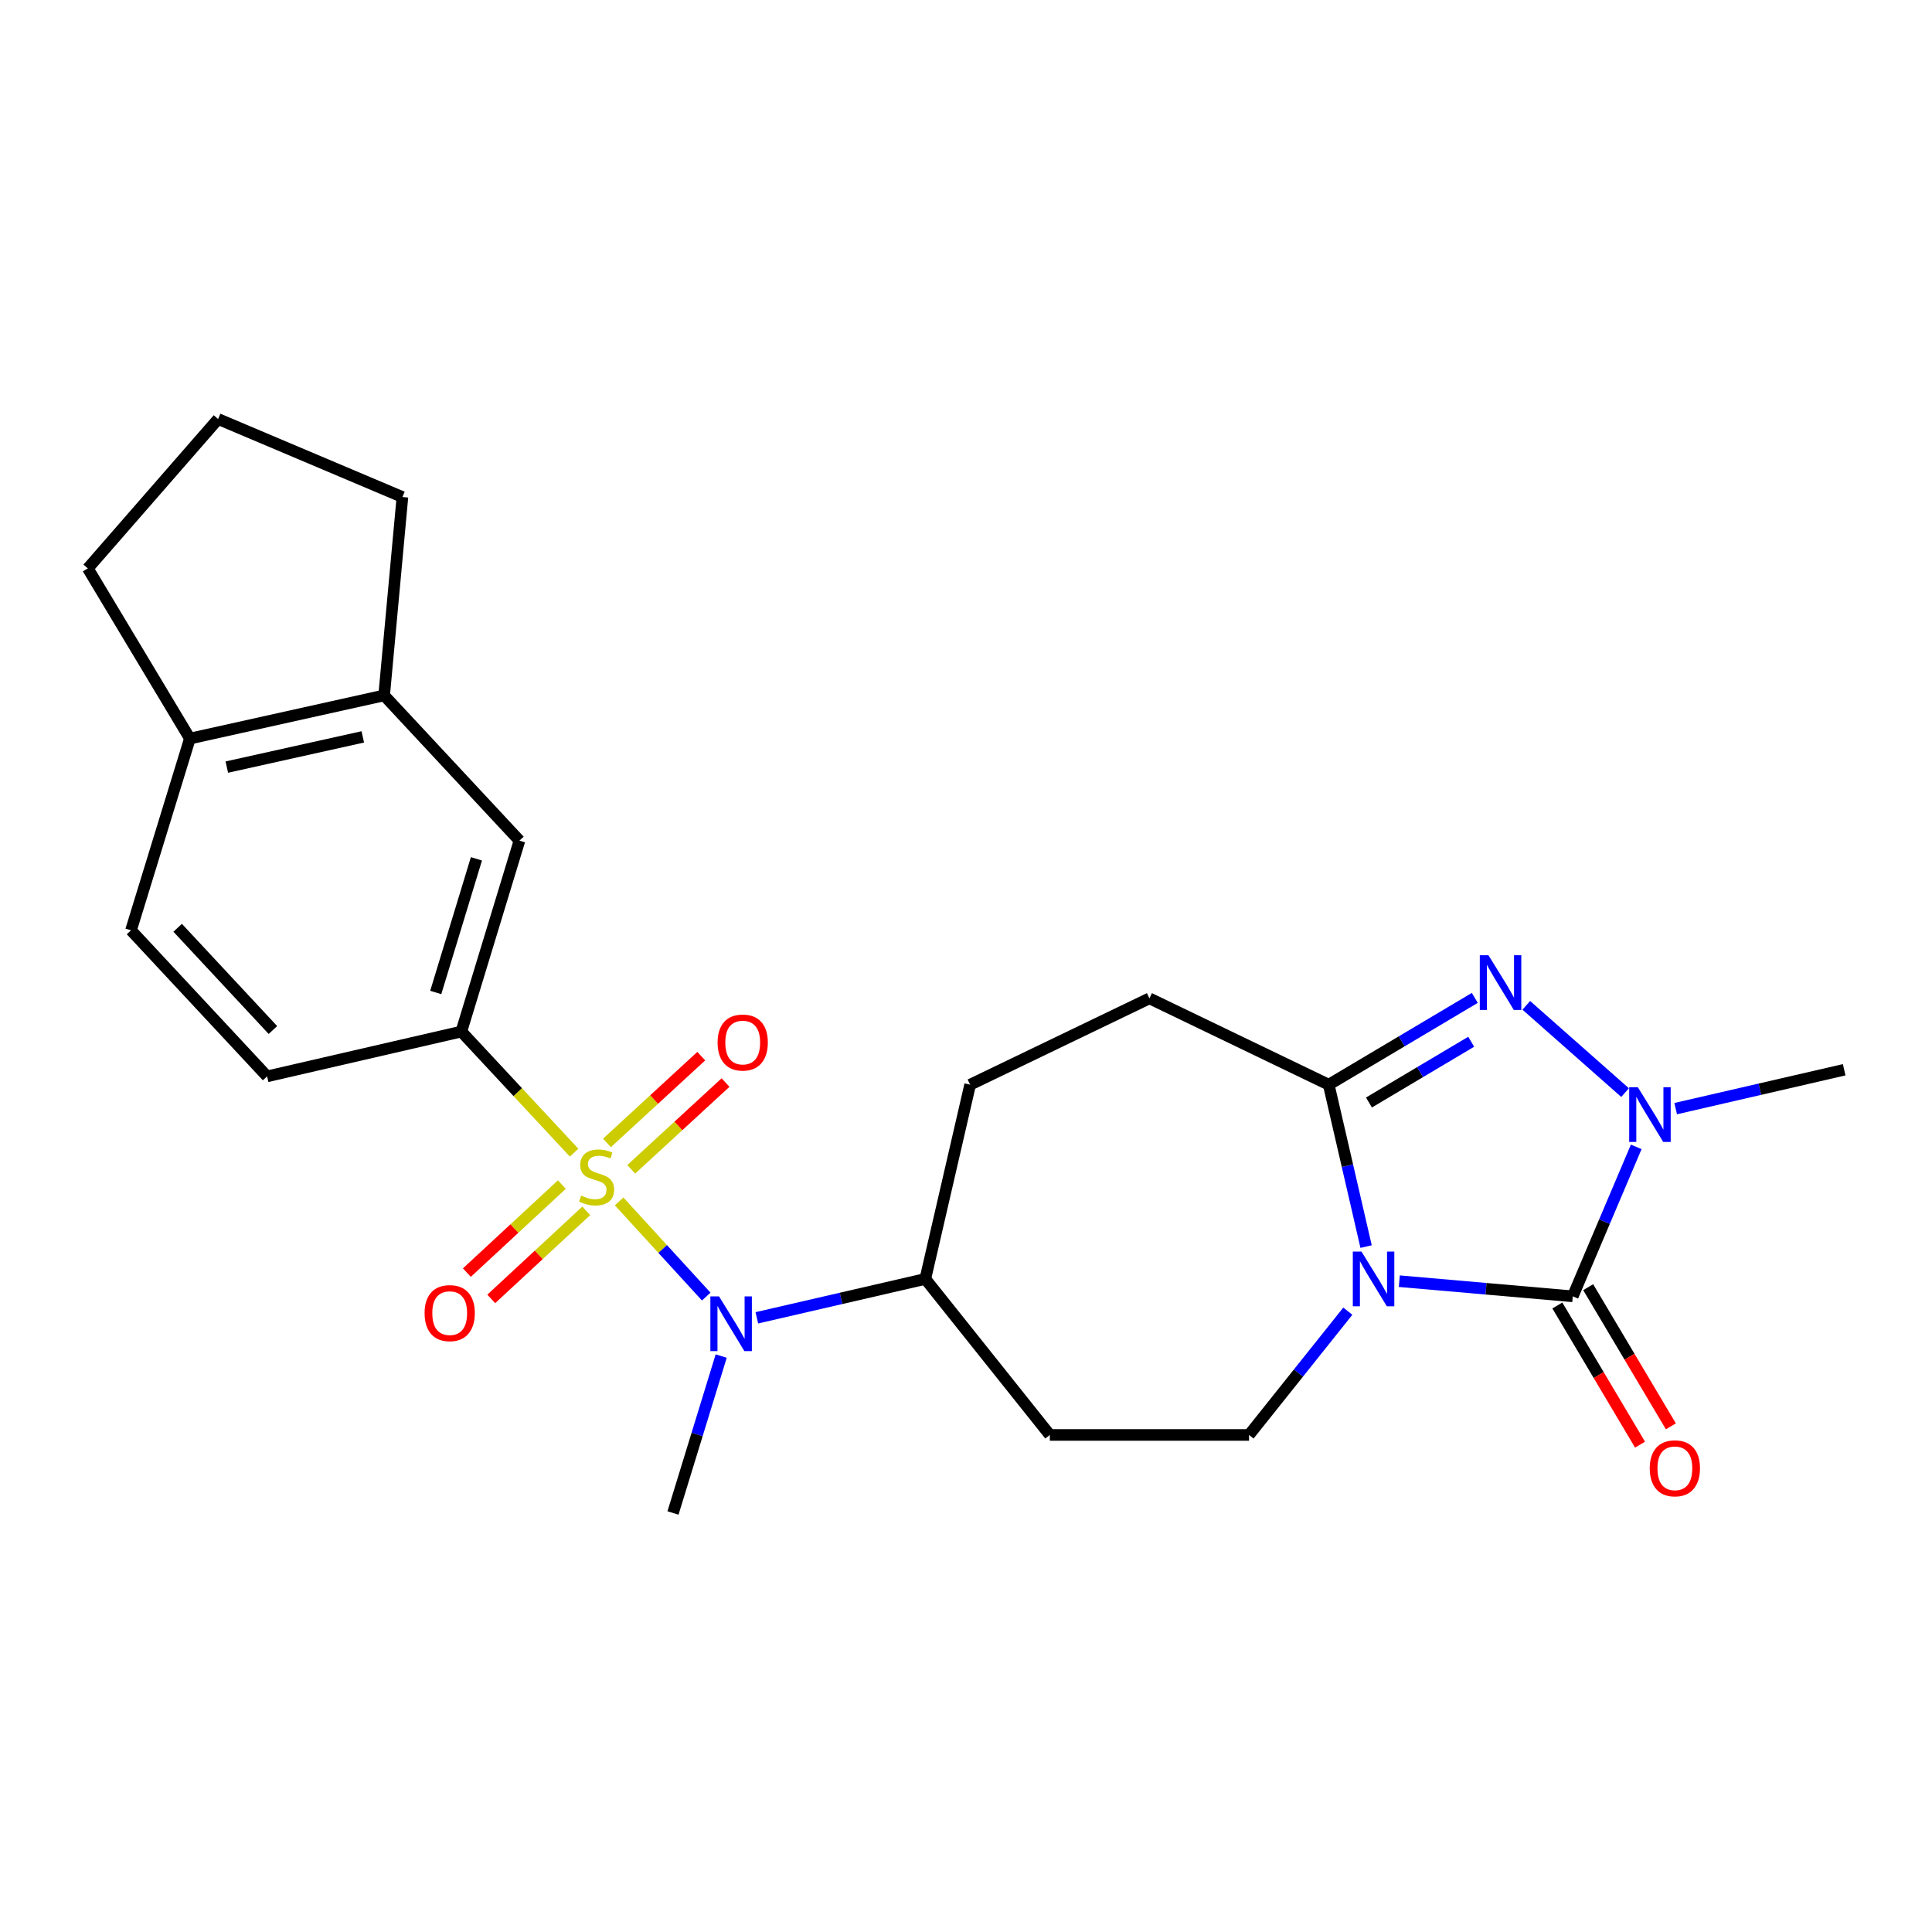 <?xml version='1.0' encoding='iso-8859-1'?>
<svg version='1.1' baseProfile='full'
              xmlns='http://www.w3.org/2000/svg'
                      xmlns:rdkit='http://www.rdkit.org/xml'
                      xmlns:xlink='http://www.w3.org/1999/xlink'
                  xml:space='preserve'
width='1000px' height='1000px' viewBox='0 0 1000 1000'>
<!-- END OF HEADER -->
<rect style='opacity:1.0;fill:#FFFFFF;stroke:none' width='1000' height='1000' x='0' y='0'> </rect>
<path class='bond-5' d='M 320.46,621.853 L 343,646.476' style='fill:none;fill-rule:evenodd;stroke:#CCCC00;stroke-width:6px;stroke-linecap:butt;stroke-linejoin:miter;stroke-opacity:1' />
<path class='bond-5' d='M 343,646.476 L 365.54,671.099' style='fill:none;fill-rule:evenodd;stroke:#0000FF;stroke-width:6px;stroke-linecap:butt;stroke-linejoin:miter;stroke-opacity:1' />
<path class='bond-6' d='M 297.154,596.609 L 267.97,565.272' style='fill:none;fill-rule:evenodd;stroke:#CCCC00;stroke-width:6px;stroke-linecap:butt;stroke-linejoin:miter;stroke-opacity:1' />
<path class='bond-6' d='M 267.97,565.272 L 238.787,533.935' style='fill:none;fill-rule:evenodd;stroke:#000000;stroke-width:6px;stroke-linecap:butt;stroke-linejoin:miter;stroke-opacity:1' />
<path class='bond-8' d='M 326.735,605.228 L 351.137,582.777' style='fill:none;fill-rule:evenodd;stroke:#CCCC00;stroke-width:6px;stroke-linecap:butt;stroke-linejoin:miter;stroke-opacity:1' />
<path class='bond-8' d='M 351.137,582.777 L 375.538,560.325' style='fill:none;fill-rule:evenodd;stroke:#FF0000;stroke-width:6px;stroke-linecap:butt;stroke-linejoin:miter;stroke-opacity:1' />
<path class='bond-8' d='M 314.168,591.57 L 338.569,569.118' style='fill:none;fill-rule:evenodd;stroke:#CCCC00;stroke-width:6px;stroke-linecap:butt;stroke-linejoin:miter;stroke-opacity:1' />
<path class='bond-8' d='M 338.569,569.118 L 362.97,546.666' style='fill:none;fill-rule:evenodd;stroke:#FF0000;stroke-width:6px;stroke-linecap:butt;stroke-linejoin:miter;stroke-opacity:1' />
<path class='bond-9' d='M 290.822,613.128 L 266.236,635.913' style='fill:none;fill-rule:evenodd;stroke:#CCCC00;stroke-width:6px;stroke-linecap:butt;stroke-linejoin:miter;stroke-opacity:1' />
<path class='bond-9' d='M 266.236,635.913 L 241.65,658.699' style='fill:none;fill-rule:evenodd;stroke:#FF0000;stroke-width:6px;stroke-linecap:butt;stroke-linejoin:miter;stroke-opacity:1' />
<path class='bond-9' d='M 303.439,626.741 L 278.853,649.527' style='fill:none;fill-rule:evenodd;stroke:#CCCC00;stroke-width:6px;stroke-linecap:butt;stroke-linejoin:miter;stroke-opacity:1' />
<path class='bond-9' d='M 278.853,649.527 L 254.267,672.312' style='fill:none;fill-rule:evenodd;stroke:#FF0000;stroke-width:6px;stroke-linecap:butt;stroke-linejoin:miter;stroke-opacity:1' />
<path class='bond-0' d='M 697.632,678.665 L 672.064,710.695' style='fill:none;fill-rule:evenodd;stroke:#0000FF;stroke-width:6px;stroke-linecap:butt;stroke-linejoin:miter;stroke-opacity:1' />
<path class='bond-0' d='M 672.064,710.695 L 646.497,742.725' style='fill:none;fill-rule:evenodd;stroke:#000000;stroke-width:6px;stroke-linecap:butt;stroke-linejoin:miter;stroke-opacity:1' />
<path class='bond-1' d='M 724.282,663.138 L 769.171,667.057' style='fill:none;fill-rule:evenodd;stroke:#0000FF;stroke-width:6px;stroke-linecap:butt;stroke-linejoin:miter;stroke-opacity:1' />
<path class='bond-1' d='M 769.171,667.057 L 814.06,670.977' style='fill:none;fill-rule:evenodd;stroke:#000000;stroke-width:6px;stroke-linecap:butt;stroke-linejoin:miter;stroke-opacity:1' />
<path class='bond-27' d='M 707.09,645.235 L 697.417,603.336' style='fill:none;fill-rule:evenodd;stroke:#0000FF;stroke-width:6px;stroke-linecap:butt;stroke-linejoin:miter;stroke-opacity:1' />
<path class='bond-27' d='M 697.417,603.336 L 687.743,561.436' style='fill:none;fill-rule:evenodd;stroke:#000000;stroke-width:6px;stroke-linecap:butt;stroke-linejoin:miter;stroke-opacity:1' />
<path class='bond-12' d='M 806.082,675.717 L 827.483,711.733' style='fill:none;fill-rule:evenodd;stroke:#000000;stroke-width:6px;stroke-linecap:butt;stroke-linejoin:miter;stroke-opacity:1' />
<path class='bond-12' d='M 827.483,711.733 L 848.883,747.748' style='fill:none;fill-rule:evenodd;stroke:#FF0000;stroke-width:6px;stroke-linecap:butt;stroke-linejoin:miter;stroke-opacity:1' />
<path class='bond-12' d='M 822.039,666.236 L 843.439,702.251' style='fill:none;fill-rule:evenodd;stroke:#000000;stroke-width:6px;stroke-linecap:butt;stroke-linejoin:miter;stroke-opacity:1' />
<path class='bond-12' d='M 843.439,702.251 L 864.84,738.267' style='fill:none;fill-rule:evenodd;stroke:#FF0000;stroke-width:6px;stroke-linecap:butt;stroke-linejoin:miter;stroke-opacity:1' />
<path class='bond-28' d='M 814.06,670.977 L 830.485,632.298' style='fill:none;fill-rule:evenodd;stroke:#000000;stroke-width:6px;stroke-linecap:butt;stroke-linejoin:miter;stroke-opacity:1' />
<path class='bond-28' d='M 830.485,632.298 L 846.909,593.619' style='fill:none;fill-rule:evenodd;stroke:#0000FF;stroke-width:6px;stroke-linecap:butt;stroke-linejoin:miter;stroke-opacity:1' />
<path class='bond-2' d='M 687.743,561.436 L 594.939,516.746' style='fill:none;fill-rule:evenodd;stroke:#000000;stroke-width:6px;stroke-linecap:butt;stroke-linejoin:miter;stroke-opacity:1' />
<path class='bond-3' d='M 687.743,561.436 L 725.549,538.972' style='fill:none;fill-rule:evenodd;stroke:#000000;stroke-width:6px;stroke-linecap:butt;stroke-linejoin:miter;stroke-opacity:1' />
<path class='bond-3' d='M 725.549,538.972 L 763.354,516.508' style='fill:none;fill-rule:evenodd;stroke:#0000FF;stroke-width:6px;stroke-linecap:butt;stroke-linejoin:miter;stroke-opacity:1' />
<path class='bond-3' d='M 708.566,570.654 L 735.03,554.929' style='fill:none;fill-rule:evenodd;stroke:#000000;stroke-width:6px;stroke-linecap:butt;stroke-linejoin:miter;stroke-opacity:1' />
<path class='bond-3' d='M 735.03,554.929 L 761.494,539.204' style='fill:none;fill-rule:evenodd;stroke:#0000FF;stroke-width:6px;stroke-linecap:butt;stroke-linejoin:miter;stroke-opacity:1' />
<path class='bond-4' d='M 790,520.357 L 841.132,565.529' style='fill:none;fill-rule:evenodd;stroke:#0000FF;stroke-width:6px;stroke-linecap:butt;stroke-linejoin:miter;stroke-opacity:1' />
<path class='bond-20' d='M 867.327,573.83 L 910.936,563.766' style='fill:none;fill-rule:evenodd;stroke:#0000FF;stroke-width:6px;stroke-linecap:butt;stroke-linejoin:miter;stroke-opacity:1' />
<path class='bond-20' d='M 910.936,563.766 L 954.545,553.703' style='fill:none;fill-rule:evenodd;stroke:#000000;stroke-width:6px;stroke-linecap:butt;stroke-linejoin:miter;stroke-opacity:1' />
<path class='bond-13' d='M 391.745,682.101 L 435.345,672.038' style='fill:none;fill-rule:evenodd;stroke:#0000FF;stroke-width:6px;stroke-linecap:butt;stroke-linejoin:miter;stroke-opacity:1' />
<path class='bond-13' d='M 435.345,672.038 L 478.944,661.975' style='fill:none;fill-rule:evenodd;stroke:#000000;stroke-width:6px;stroke-linecap:butt;stroke-linejoin:miter;stroke-opacity:1' />
<path class='bond-21' d='M 373.289,701.897 L 360.813,742.506' style='fill:none;fill-rule:evenodd;stroke:#0000FF;stroke-width:6px;stroke-linecap:butt;stroke-linejoin:miter;stroke-opacity:1' />
<path class='bond-21' d='M 360.813,742.506 L 348.337,783.115' style='fill:none;fill-rule:evenodd;stroke:#000000;stroke-width:6px;stroke-linecap:butt;stroke-linejoin:miter;stroke-opacity:1' />
<path class='bond-10' d='M 238.787,533.935 L 268.866,435.109' style='fill:none;fill-rule:evenodd;stroke:#000000;stroke-width:6px;stroke-linecap:butt;stroke-linejoin:miter;stroke-opacity:1' />
<path class='bond-10' d='M 225.542,513.707 L 246.597,444.529' style='fill:none;fill-rule:evenodd;stroke:#000000;stroke-width:6px;stroke-linecap:butt;stroke-linejoin:miter;stroke-opacity:1' />
<path class='bond-17' d='M 238.787,533.935 L 138.249,557.126' style='fill:none;fill-rule:evenodd;stroke:#000000;stroke-width:6px;stroke-linecap:butt;stroke-linejoin:miter;stroke-opacity:1' />
<path class='bond-7' d='M 646.497,742.725 L 543.391,742.725' style='fill:none;fill-rule:evenodd;stroke:#000000;stroke-width:6px;stroke-linecap:butt;stroke-linejoin:miter;stroke-opacity:1' />
<path class='bond-11' d='M 268.866,435.109 L 198.829,359.938' style='fill:none;fill-rule:evenodd;stroke:#000000;stroke-width:6px;stroke-linecap:butt;stroke-linejoin:miter;stroke-opacity:1' />
<path class='bond-22' d='M 198.829,359.938 L 208.295,257.255' style='fill:none;fill-rule:evenodd;stroke:#000000;stroke-width:6px;stroke-linecap:butt;stroke-linejoin:miter;stroke-opacity:1' />
<path class='bond-25' d='M 198.829,359.938 L 98.291,382.283' style='fill:none;fill-rule:evenodd;stroke:#000000;stroke-width:6px;stroke-linecap:butt;stroke-linejoin:miter;stroke-opacity:1' />
<path class='bond-25' d='M 187.776,381.408 L 117.399,397.05' style='fill:none;fill-rule:evenodd;stroke:#000000;stroke-width:6px;stroke-linecap:butt;stroke-linejoin:miter;stroke-opacity:1' />
<path class='bond-14' d='M 478.944,661.975 L 543.391,742.725' style='fill:none;fill-rule:evenodd;stroke:#000000;stroke-width:6px;stroke-linecap:butt;stroke-linejoin:miter;stroke-opacity:1' />
<path class='bond-19' d='M 478.944,661.975 L 502.145,561.436' style='fill:none;fill-rule:evenodd;stroke:#000000;stroke-width:6px;stroke-linecap:butt;stroke-linejoin:miter;stroke-opacity:1' />
<path class='bond-15' d='M 594.939,516.746 L 502.145,561.436' style='fill:none;fill-rule:evenodd;stroke:#000000;stroke-width:6px;stroke-linecap:butt;stroke-linejoin:miter;stroke-opacity:1' />
<path class='bond-16' d='M 98.291,382.283 L 67.81,481.532' style='fill:none;fill-rule:evenodd;stroke:#000000;stroke-width:6px;stroke-linecap:butt;stroke-linejoin:miter;stroke-opacity:1' />
<path class='bond-24' d='M 98.291,382.283 L 45.455,294.201' style='fill:none;fill-rule:evenodd;stroke:#000000;stroke-width:6px;stroke-linecap:butt;stroke-linejoin:miter;stroke-opacity:1' />
<path class='bond-18' d='M 138.249,557.126 L 67.81,481.532' style='fill:none;fill-rule:evenodd;stroke:#000000;stroke-width:6px;stroke-linecap:butt;stroke-linejoin:miter;stroke-opacity:1' />
<path class='bond-18' d='M 141.262,533.134 L 91.955,480.218' style='fill:none;fill-rule:evenodd;stroke:#000000;stroke-width:6px;stroke-linecap:butt;stroke-linejoin:miter;stroke-opacity:1' />
<path class='bond-23' d='M 208.295,257.255 L 112.892,216.885' style='fill:none;fill-rule:evenodd;stroke:#000000;stroke-width:6px;stroke-linecap:butt;stroke-linejoin:miter;stroke-opacity:1' />
<path class='bond-26' d='M 112.892,216.885 L 45.455,294.201' style='fill:none;fill-rule:evenodd;stroke:#000000;stroke-width:6px;stroke-linecap:butt;stroke-linejoin:miter;stroke-opacity:1' />
<path  class='atom-0' d='M 300.802 618.837
Q 301.122 618.957, 302.442 619.517
Q 303.762 620.077, 305.202 620.437
Q 306.682 620.757, 308.122 620.757
Q 310.802 620.757, 312.362 619.477
Q 313.922 618.157, 313.922 615.877
Q 313.922 614.317, 313.122 613.357
Q 312.362 612.397, 311.162 611.877
Q 309.962 611.357, 307.962 610.757
Q 305.442 609.997, 303.922 609.277
Q 302.442 608.557, 301.362 607.037
Q 300.322 605.517, 300.322 602.957
Q 300.322 599.397, 302.722 597.197
Q 305.162 594.997, 309.962 594.997
Q 313.242 594.997, 316.962 596.557
L 316.042 599.637
Q 312.642 598.237, 310.082 598.237
Q 307.322 598.237, 305.802 599.397
Q 304.282 600.517, 304.322 602.477
Q 304.322 603.997, 305.082 604.917
Q 305.882 605.837, 307.002 606.357
Q 308.162 606.877, 310.082 607.477
Q 312.642 608.277, 314.162 609.077
Q 315.682 609.877, 316.762 611.517
Q 317.882 613.117, 317.882 615.877
Q 317.882 619.797, 315.242 621.917
Q 312.642 623.997, 308.282 623.997
Q 305.762 623.997, 303.842 623.437
Q 301.962 622.917, 299.722 621.997
L 300.802 618.837
' fill='#CCCC00'/>
<path  class='atom-1' d='M 704.695 647.815
L 713.975 662.815
Q 714.895 664.295, 716.375 666.975
Q 717.855 669.655, 717.935 669.815
L 717.935 647.815
L 721.695 647.815
L 721.695 676.135
L 717.815 676.135
L 707.855 659.735
Q 706.695 657.815, 705.455 655.615
Q 704.255 653.415, 703.895 652.735
L 703.895 676.135
L 700.215 676.135
L 700.215 647.815
L 704.695 647.815
' fill='#0000FF'/>
<path  class='atom-4' d='M 770.421 494.43
L 779.701 509.43
Q 780.621 510.91, 782.101 513.59
Q 783.581 516.27, 783.661 516.43
L 783.661 494.43
L 787.421 494.43
L 787.421 522.75
L 783.541 522.75
L 773.581 506.35
Q 772.421 504.43, 771.181 502.23
Q 769.981 500.03, 769.621 499.35
L 769.621 522.75
L 765.941 522.75
L 765.941 494.43
L 770.421 494.43
' fill='#0000FF'/>
<path  class='atom-5' d='M 847.747 562.744
L 857.027 577.744
Q 857.947 579.224, 859.427 581.904
Q 860.907 584.584, 860.987 584.744
L 860.987 562.744
L 864.747 562.744
L 864.747 591.064
L 860.867 591.064
L 850.907 574.664
Q 849.747 572.744, 848.507 570.544
Q 847.307 568.344, 846.947 567.664
L 846.947 591.064
L 843.267 591.064
L 843.267 562.744
L 847.747 562.744
' fill='#0000FF'/>
<path  class='atom-6' d='M 372.166 671.016
L 381.446 686.016
Q 382.366 687.496, 383.846 690.176
Q 385.326 692.856, 385.406 693.016
L 385.406 671.016
L 389.166 671.016
L 389.166 699.336
L 385.286 699.336
L 375.326 682.936
Q 374.166 681.016, 372.926 678.816
Q 371.726 676.616, 371.366 675.936
L 371.366 699.336
L 367.686 699.336
L 367.686 671.016
L 372.166 671.016
' fill='#0000FF'/>
<path  class='atom-9' d='M 371.428 539.615
Q 371.428 532.815, 374.788 529.015
Q 378.148 525.215, 384.428 525.215
Q 390.708 525.215, 394.068 529.015
Q 397.428 532.815, 397.428 539.615
Q 397.428 546.495, 394.028 550.415
Q 390.628 554.295, 384.428 554.295
Q 378.188 554.295, 374.788 550.415
Q 371.428 546.535, 371.428 539.615
M 384.428 551.095
Q 388.748 551.095, 391.068 548.215
Q 393.428 545.295, 393.428 539.615
Q 393.428 534.055, 391.068 531.255
Q 388.748 528.415, 384.428 528.415
Q 380.108 528.415, 377.748 531.215
Q 375.428 534.015, 375.428 539.615
Q 375.428 545.335, 377.748 548.215
Q 380.108 551.095, 384.428 551.095
' fill='#FF0000'/>
<path  class='atom-10' d='M 219.765 679.667
Q 219.765 672.867, 223.125 669.067
Q 226.485 665.267, 232.765 665.267
Q 239.045 665.267, 242.405 669.067
Q 245.765 672.867, 245.765 679.667
Q 245.765 686.547, 242.365 690.467
Q 238.965 694.347, 232.765 694.347
Q 226.525 694.347, 223.125 690.467
Q 219.765 686.587, 219.765 679.667
M 232.765 691.147
Q 237.085 691.147, 239.405 688.267
Q 241.765 685.347, 241.765 679.667
Q 241.765 674.107, 239.405 671.307
Q 237.085 668.467, 232.765 668.467
Q 228.445 668.467, 226.085 671.267
Q 223.765 674.067, 223.765 679.667
Q 223.765 685.387, 226.085 688.267
Q 228.445 691.147, 232.765 691.147
' fill='#FF0000'/>
<path  class='atom-13' d='M 853.907 759.994
Q 853.907 753.194, 857.267 749.394
Q 860.627 745.594, 866.907 745.594
Q 873.187 745.594, 876.547 749.394
Q 879.907 753.194, 879.907 759.994
Q 879.907 766.874, 876.507 770.794
Q 873.107 774.674, 866.907 774.674
Q 860.667 774.674, 857.267 770.794
Q 853.907 766.914, 853.907 759.994
M 866.907 771.474
Q 871.227 771.474, 873.547 768.594
Q 875.907 765.674, 875.907 759.994
Q 875.907 754.434, 873.547 751.634
Q 871.227 748.794, 866.907 748.794
Q 862.587 748.794, 860.227 751.594
Q 857.907 754.394, 857.907 759.994
Q 857.907 765.714, 860.227 768.594
Q 862.587 771.474, 866.907 771.474
' fill='#FF0000'/>
</svg>
